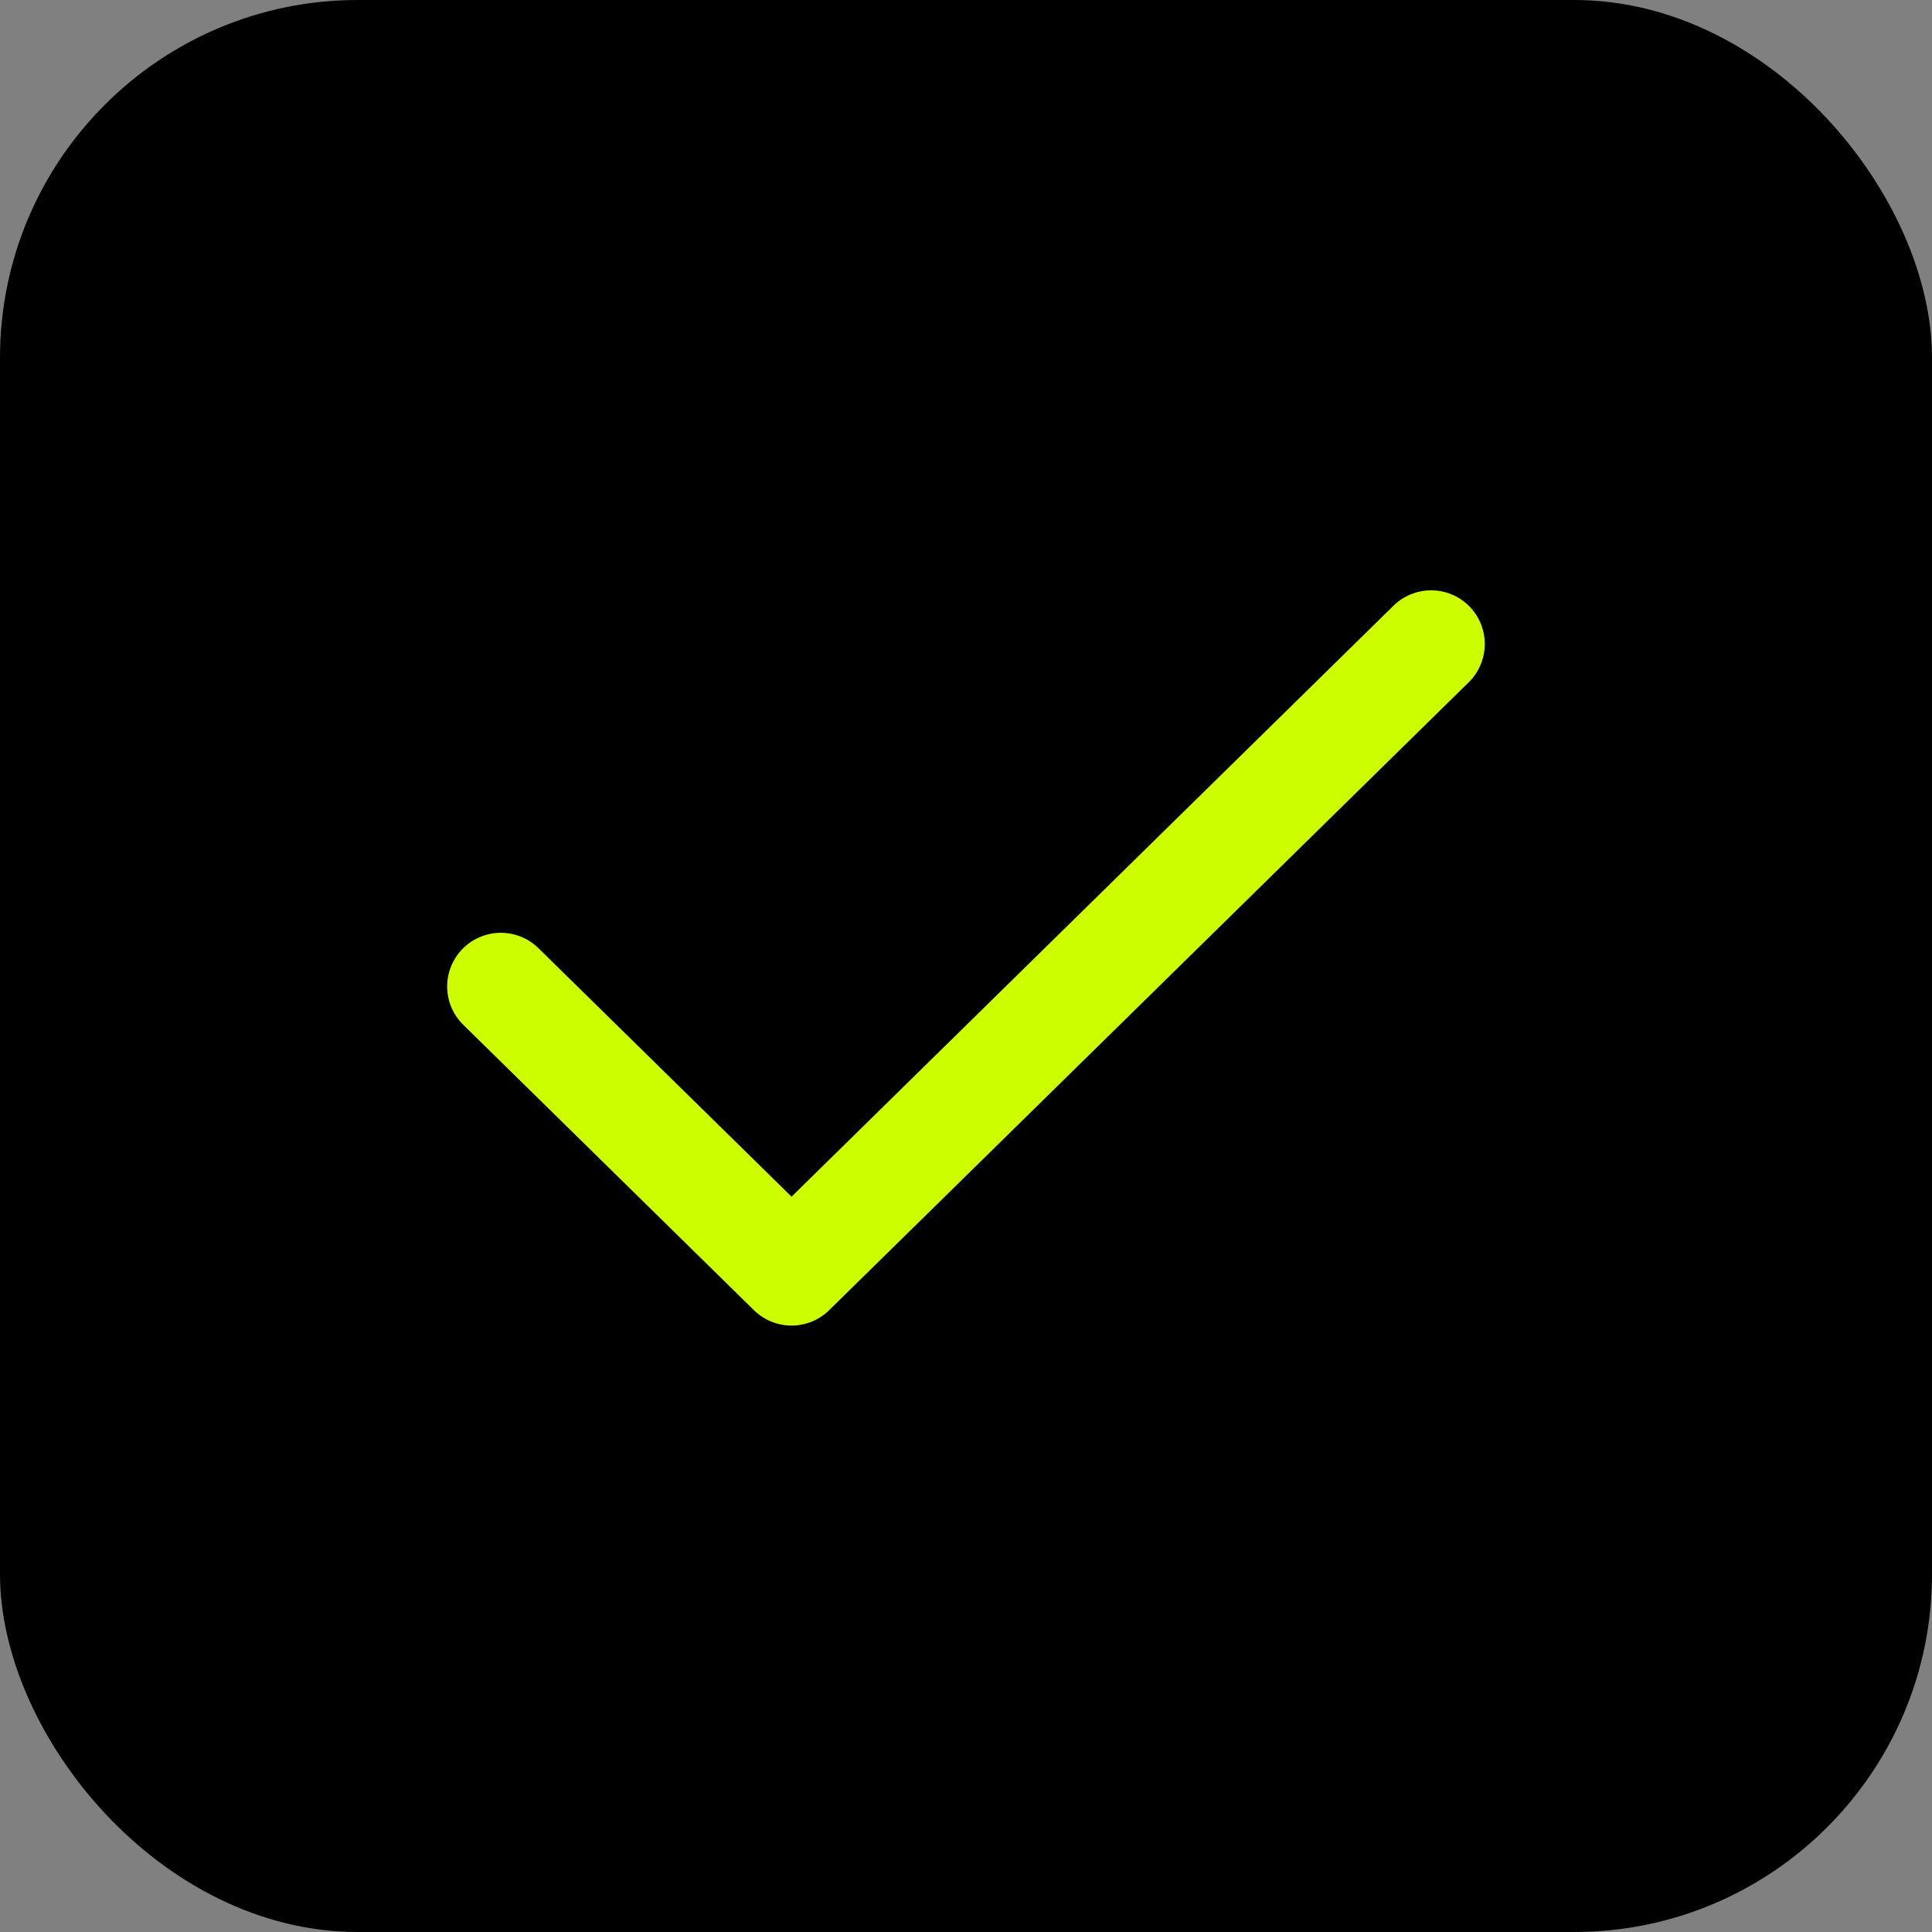 <?xml version="1.0" encoding="UTF-8"?> <svg xmlns="http://www.w3.org/2000/svg" width="30" height="30" viewBox="0 0 30 30" fill="none"><rect x="0" y="0" width="30" height="30" fill="#808080" stroke="none"/><rect width="30" height="30" rx="5.556" fill="black"></rect><path d="M22.222 10L12.291 19.75L7.777 15.318" fill="black"></path><path d="M22.222 10L12.291 19.75L7.777 15.318" stroke="#CDFE00" stroke-width="1.667" stroke-linecap="round" stroke-linejoin="round"></path></svg> 